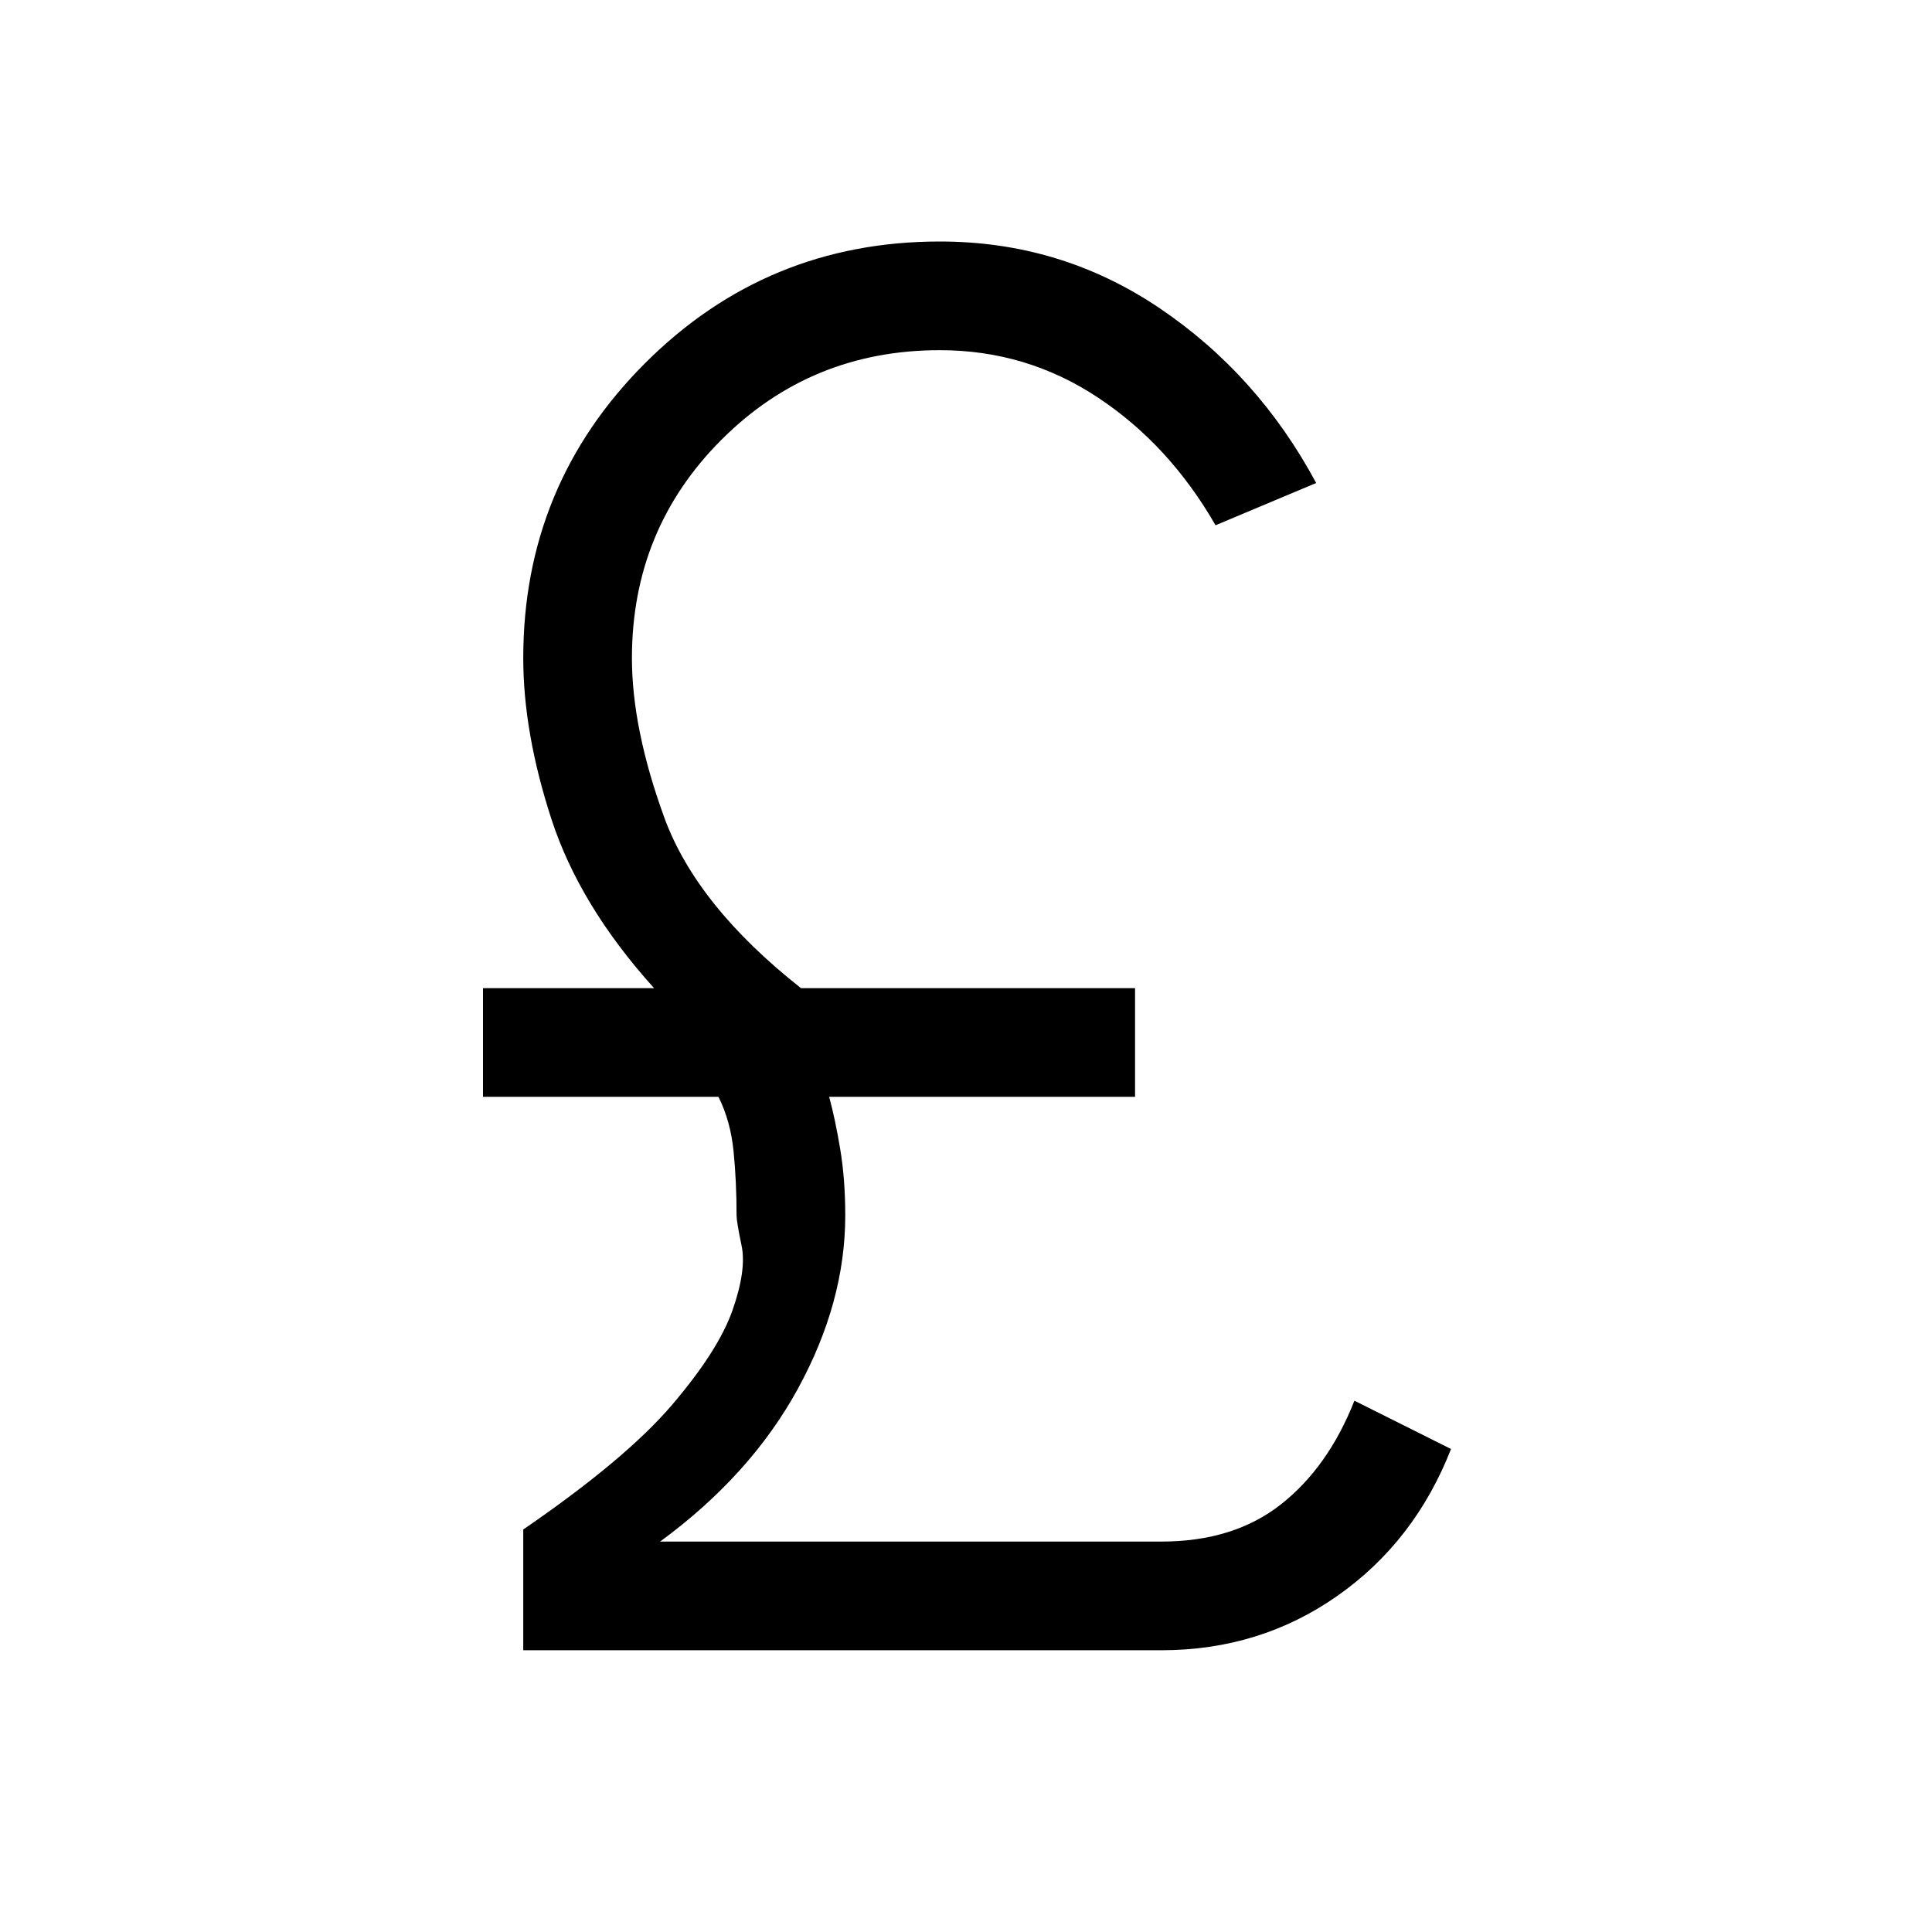 <?xml version="1.0" encoding="UTF-8"?>
<svg xmlns="http://www.w3.org/2000/svg" height="24" viewBox="0 -960 960 960" width="24">
  <path d="M260-140v-60q51-35 74-62t30-47q7-20 4.5-32t-2.5-15q0-17-1.5-32t-7.5-27H240v-54h85q-37-41-51-84t-14-80q0-86 60.5-146.5T467-840q60 0 109 33t78 87l-50 21q-23-40-58.5-63.5T467-786q-64 0-108.5 44.5T314-633q0 35 16 79t68 85h166v54H412q3 11 5.5 26t2.5 33q0 43-23.5 86T328-194h249q36 0 59.5-18.5T673-264l48 24q-18 46-56.5 73T577-140H260Z"></path>
</svg>
